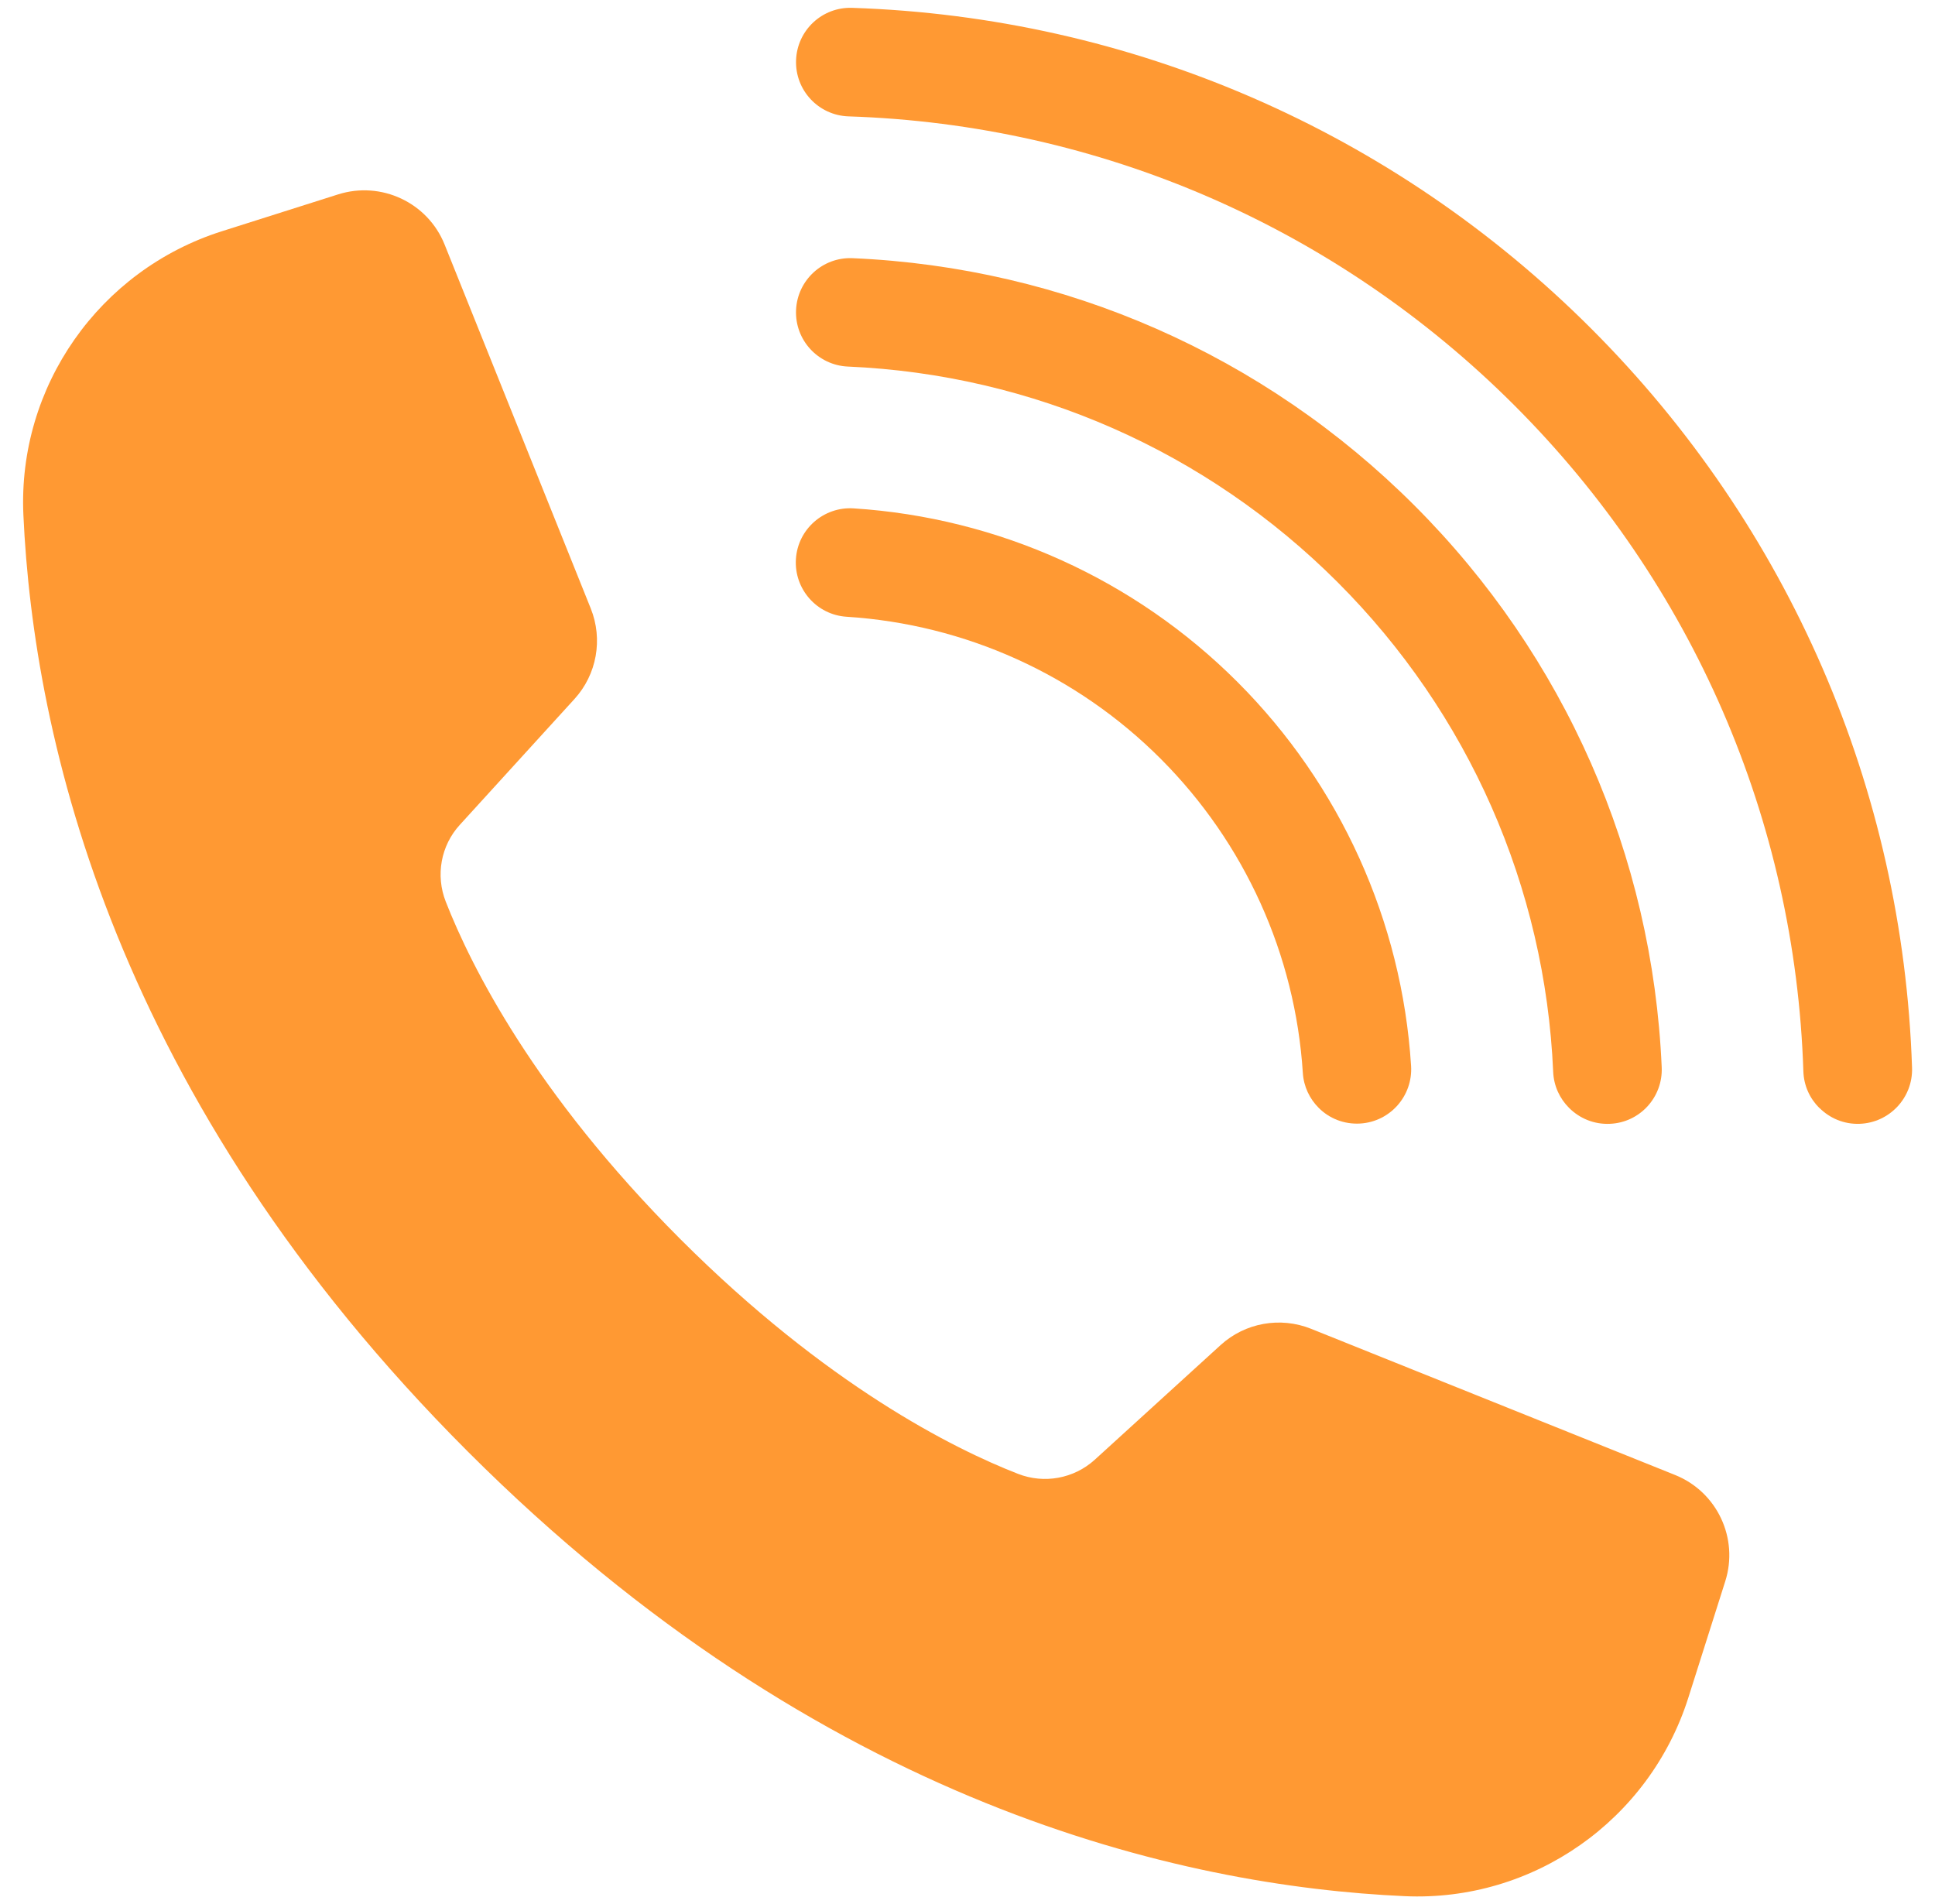 <?xml version="1.0" encoding="UTF-8"?> <svg xmlns="http://www.w3.org/2000/svg" id="Layer_1" data-name="Layer 1" version="1.1" viewBox="0 0 1331.8 1310.6"><defs><style> .cls-1 { stroke: #262626; stroke-miterlimit: 10; stroke-width: 38px; } .cls-1, .cls-2 { fill: #f93; } .cls-2 { stroke-width: 0px; } </style></defs><path class="cls-2" d="M966.9,1305.1c-153.9-6.9-401.5-62.6-644.8-305.9C78.7,755.9,23.1,508.3,16.1,354.4c-4-88.4,52.2-168.4,136.5-195.2l80.1-25.4c29.7-9.4,61.7,5.6,73.3,34.5l100.6,250.5c8.5,21.2,4.2,45.4-11.2,62.3l-78.9,86.6c-13.1,14.3-16.8,34.8-9.7,52.9,17.4,44.4,61,131.7,161.5,232.3,100.5,100.5,187.9,144.2,232.3,161.5,18.1,7.1,38.6,3.3,52.9-9.7l86.6-78.9c16.9-15.4,41.1-19.7,62.3-11.2l250.5,100.6c28.9,11.6,44,43.6,34.5,73.3l-25.4,80.1c-26.8,84.3-106.8,140.5-195.2,136.5Z"></path><path class="cls-1" d="M860.4,460.9"></path><path class="cls-2" d="M1252.1,762.5c-6.5-6.5-10.6-15.3-10.9-25.2-5.6-172.9-76.3-335.7-198.9-458.3s-285.4-193.3-458.3-198.9c-20.6-.7-36.8-17.9-36.1-38.6.7-20.6,17.9-36.8,38.6-36.1,191.9,6.3,372.6,84.7,508.7,220.8,136.1,136.1,214.5,316.8,220.8,508.7.7,20.6-15.5,37.9-36.1,38.6-10.8.4-20.6-3.9-27.6-10.9Z"></path><path class="cls-1" d="M860.4,460.9"></path><path class="cls-2" d="M1079.9,762.5c-6.4-6.4-10.5-15.1-10.9-24.8-5.5-127.1-58.2-246.8-148.4-337-90.2-90.2-209.9-142.9-337-148.4-20.6-.9-36.6-18.3-35.7-38.9.9-20.6,18.3-36.6,38.9-35.7,145.9,6.3,283.2,66.7,386.7,170.2s163.9,240.8,170.2,386.7c.9,20.6-15.1,38.1-35.7,38.9-10.9.5-20.9-3.8-28-10.9Z"></path><path class="cls-2" d="M907.6,762.5c-6.2-6.2-10.3-14.6-10.9-24-5.2-81.5-40-158.3-97.8-216.2s-134.6-92.6-216.2-97.8c-20.6-1.3-36.2-19.1-34.9-39.7,1.3-20.6,19.1-36.2,39.7-34.9,99.7,6.4,193.5,48.8,264.2,119.5s113.2,164.6,119.5,264.2c1.3,20.6-14.3,38.4-34.9,39.7-11.2.7-21.5-3.5-28.8-10.9Z"></path></svg> 